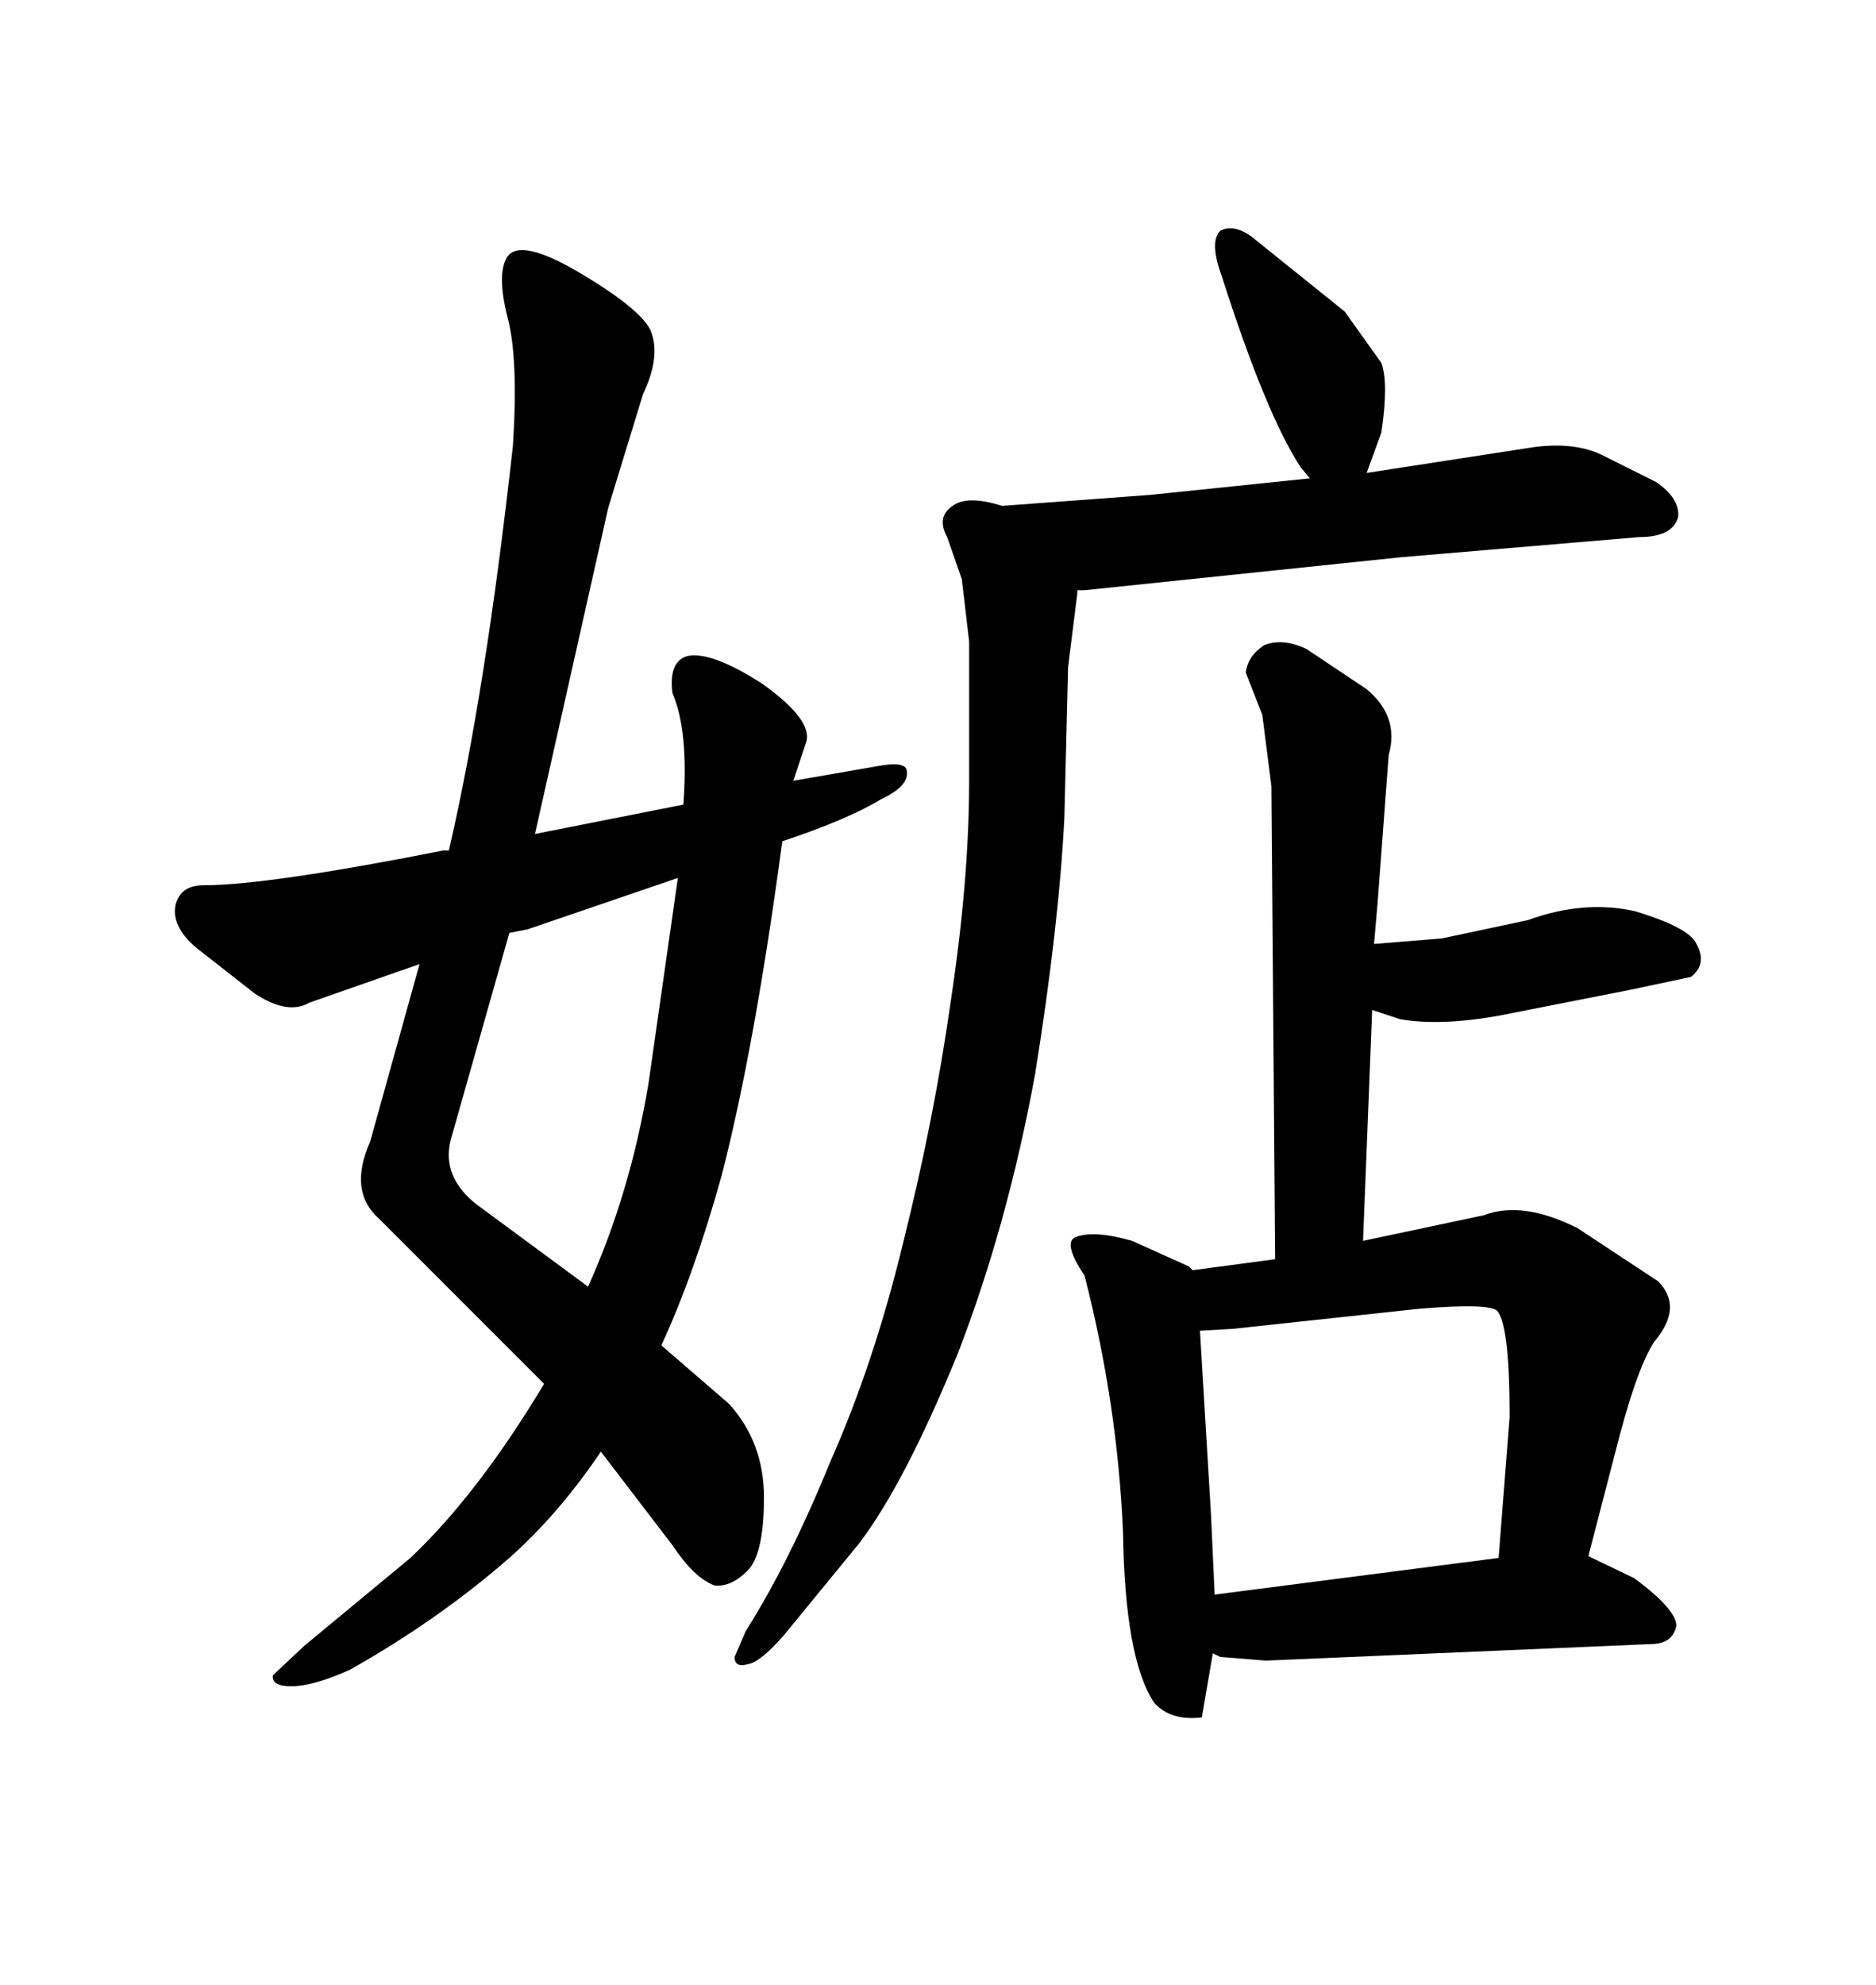<svg xmlns="http://www.w3.org/2000/svg" xmlns:xlink="http://www.w3.org/1999/xlink" width="300" height="317.285"><path d="M82.03 71.19L82.03 71.19Q82.91 57.13 81.15 50.68L81.15 50.68Q79.39 43.65 81.15 41.02L81.15 41.02Q83.20 38.09 92.29 43.36L92.29 43.36Q102.25 49.22 104.00 52.73L104.00 52.73Q105.76 56.84 102.83 62.99L102.83 62.99L97.27 81.15L85.55 133.30L109.28 128.61Q110.16 116.89 107.52 110.74L107.52 110.74Q106.93 105.76 109.86 104.88L109.86 104.88Q113.67 104.00 121.88 109.28L121.88 109.28Q130.08 115.14 128.91 118.65L128.91 118.65L126.86 124.80L140.33 122.46Q145.02 121.58 145.02 123.34L145.02 123.34Q145.31 125.68 140.92 127.73L140.92 127.73Q135.64 130.96 125.10 134.47L125.10 134.47Q120.70 167.29 115.43 187.79L115.43 187.79Q111.04 203.61 105.76 215.04L105.76 215.04L116.60 224.41Q122.17 230.57 122.17 239.36L122.17 239.36Q122.17 248.44 119.53 251.07L119.53 251.07Q116.89 253.71 114.26 253.42L114.26 253.42Q111.04 252.25 107.52 246.97L107.52 246.97L96.09 232.03Q89.36 241.99 81.45 249.02L81.45 249.02Q70.02 258.98 55.96 266.89L55.96 266.89Q50.10 269.53 46.58 269.53L46.58 269.53Q43.36 269.53 43.65 267.77L43.65 267.77L48.63 263.09L65.63 249.02Q76.46 238.77 87.01 221.19L87.01 221.19L60.64 194.82Q55.66 190.43 59.18 182.52L59.18 182.52L67.09 154.10L49.51 160.25Q46.00 162.30 40.72 158.79L40.72 158.79L31.35 151.46Q27.25 147.95 28.13 144.43L28.13 144.43Q29.00 141.50 32.52 141.50L32.52 141.50Q42.77 141.50 70.90 135.94L70.90 135.94L71.78 135.94Q77.64 110.74 82.03 71.19ZM81.45 149.12L72.07 182.23Q70.61 188.09 76.17 192.48L76.17 192.48L94.04 205.66Q100.78 190.72 103.71 173.14L103.71 173.14L108.40 140.33L84.38 148.54L81.45 149.12ZM173.44 94.34L172.27 94.34L172.27 94.92L170.80 106.64L170.21 130.66Q169.34 147.95 165.53 171.68L165.53 171.68Q161.13 195.70 153.22 216.21L153.22 216.21Q144.73 237.01 137.40 246.68L137.40 246.68L125.39 261.33Q121.58 265.72 119.53 266.02L119.53 266.02Q117.48 266.60 117.48 264.84L117.48 264.84L119.24 260.74Q126.27 249.61 132.71 233.79L132.71 233.79Q139.75 217.97 144.43 198.63L144.43 198.63Q149.41 178.71 152.05 159.96L152.05 159.96Q154.98 140.63 154.98 124.80L154.98 124.80L154.98 102.54L153.81 92.58L151.46 85.84Q149.71 82.62 152.34 80.86L152.34 80.86Q154.69 79.10 160.25 80.86L160.25 80.86L183.98 79.10L209.47 76.46L208.01 74.71Q202.44 66.21 195.41 44.24L195.41 44.24Q193.36 38.67 195.12 36.91L195.12 36.91Q197.17 35.74 200.10 37.79L200.10 37.79L215.04 49.80L220.90 58.01Q222.07 61.23 220.90 69.14L220.90 69.14L218.55 75.59L245.21 71.48Q251.66 70.61 256.05 72.66L256.05 72.66L264.84 77.05Q268.65 79.69 268.36 82.62L268.36 82.62Q267.48 85.84 262.21 85.84L262.21 85.84L224.12 89.06L173.44 94.34ZM203.32 125.68L201.86 114.26L199.22 107.52Q199.51 104.88 202.15 103.13L202.15 103.13Q205.08 101.95 208.89 103.71L208.89 103.71L218.55 110.16Q223.83 114.55 222.07 120.70L222.07 120.70L220.31 144.14L219.73 150.88L230.57 150L244.34 147.07Q253.13 143.85 261.33 145.61L261.33 145.61Q270.12 148.24 271.29 150.88L271.29 150.88Q273.05 154.10 270.41 156.15L270.41 156.15L260.74 158.20L239.94 162.30Q230.27 164.06 223.83 162.89L223.83 162.89L219.43 161.43L217.97 198.34L237.30 194.24Q243.46 191.89 252.25 196.29L252.25 196.29L265.14 204.79Q269.24 208.89 264.55 214.45L264.55 214.45Q261.62 218.85 258.11 232.91L258.11 232.91L254.00 248.73L261.33 252.25Q268.07 257.23 268.07 259.86L268.07 259.86Q267.48 262.79 263.96 262.79L263.96 262.79L202.44 265.43L195.12 264.84L193.95 264.26L192.19 274.51Q187.21 275.10 184.57 272.17L184.57 272.17Q179.88 265.14 179.59 244.92L179.59 244.92Q178.71 224.41 173.44 203.91L173.44 203.91Q169.92 198.63 171.97 197.75L171.97 197.75Q174.90 196.58 181.05 198.34L181.05 198.34L190.14 202.44L190.72 203.03L203.91 201.27L203.32 125.68ZM197.17 212.40L191.89 212.70L193.65 241.99L194.24 254.88L239.65 249.02L241.41 226.46Q241.41 211.52 239.36 209.47L239.36 209.47Q237.89 208.30 227.05 209.18L227.05 209.18L197.17 212.40Z"/></svg>
